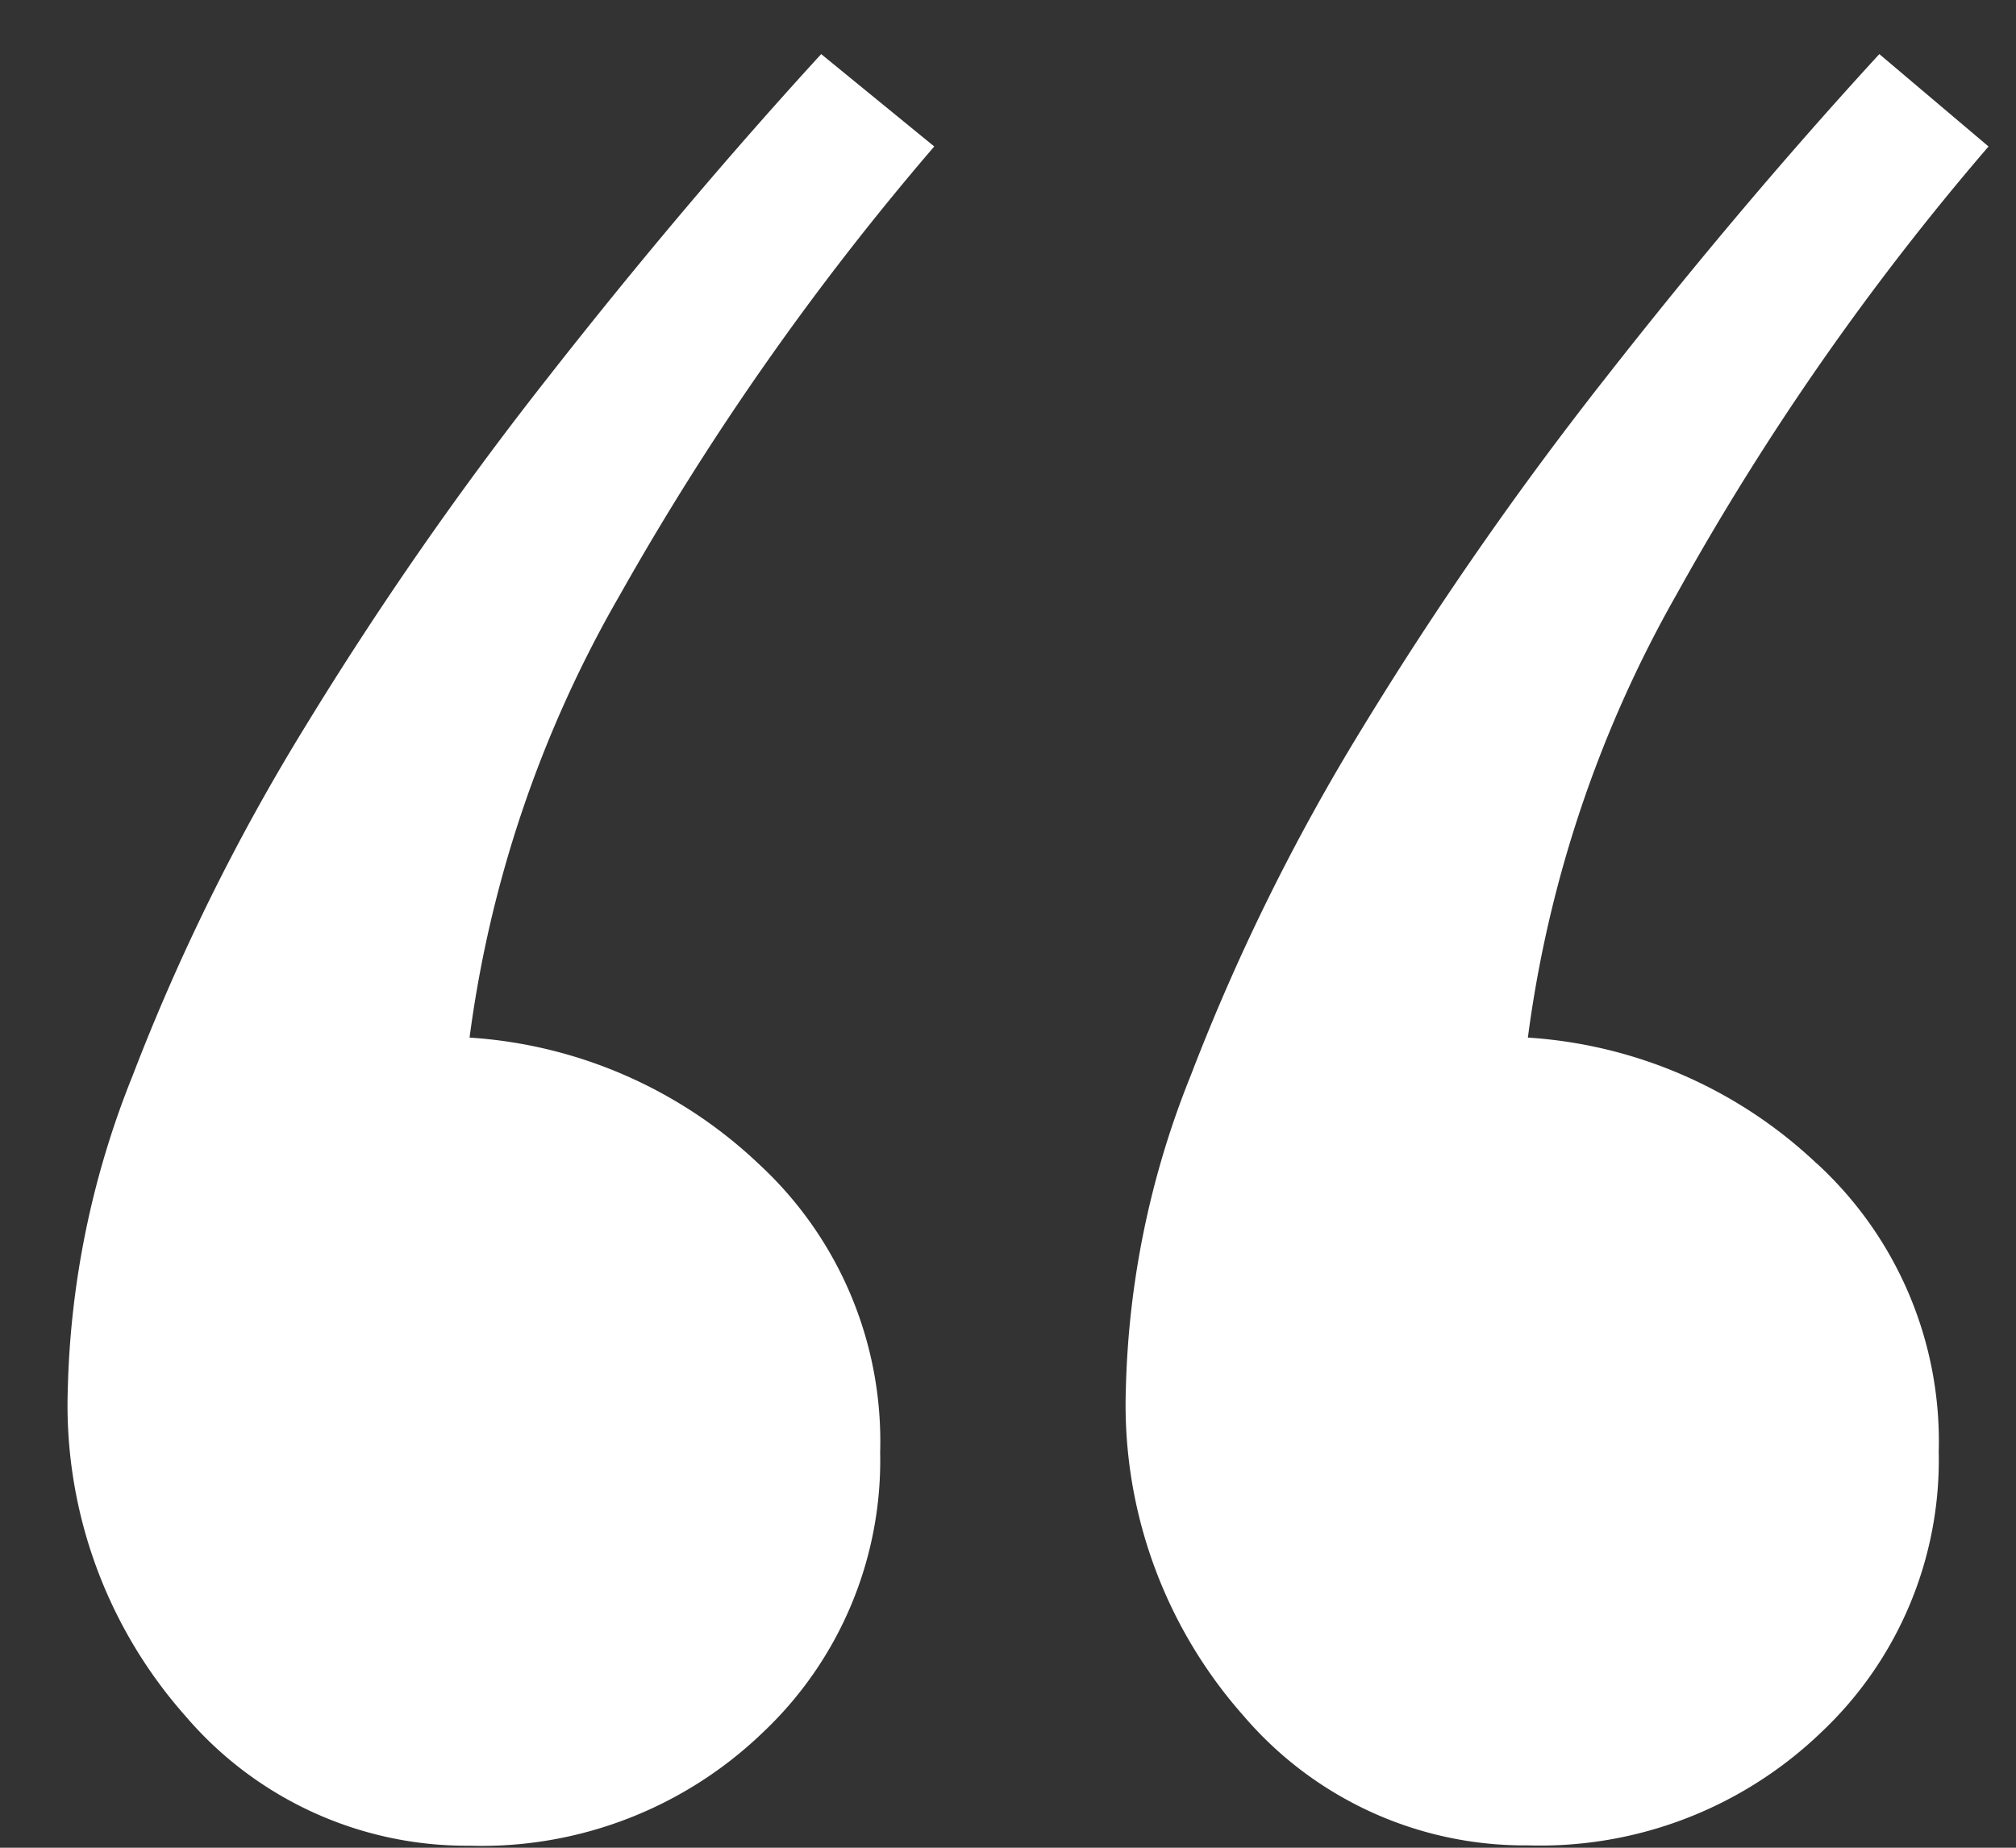 <svg xmlns="http://www.w3.org/2000/svg" width="24" height="22" viewBox="0 0 24 22">
  <rect x="0" y="0" width="24" height="22" fill="#333333" stroke="none"/>
  <defs>
    <style>
      .cls-1 {
        fill: #fff;
        fill-rule: evenodd;
      }
    </style>
  </defs>
  <path id="_" data-name="“" class="cls-1" d="M9.028,13.854a5.513,5.513,0,0,0-3.438-1.5A14.255,14.255,0,0,1,7.384,7.076a33.172,33.172,0,0,1,3.738-5.332l-1.346-1.1Q8.131,2.441,6.512,4.509a42.763,42.763,0,0,0-2.89,4.161,25.079,25.079,0,0,0-2.043,4.137,10.648,10.648,0,0,0-.772,3.737,5.578,5.578,0,0,0,1.4,3.887A4.4,4.4,0,0,0,5.59,21.976a4.826,4.826,0,0,0,3.488-1.345,4.453,4.453,0,0,0,1.4-3.339A4.491,4.491,0,0,0,9.028,13.854Zm12.6,0a5.513,5.513,0,0,0-3.439-1.5A14.49,14.49,0,0,1,19.96,7.076a31.921,31.921,0,0,1,3.713-5.332l-1.3-1.1q-1.645,1.793-3.264,3.862a42.776,42.776,0,0,0-2.89,4.161,25.075,25.075,0,0,0-2.043,4.137,10.65,10.65,0,0,0-.773,3.737,5.579,5.579,0,0,0,1.4,3.887,4.4,4.4,0,0,0,3.389,1.544,4.826,4.826,0,0,0,3.488-1.345,4.452,4.452,0,0,0,1.4-3.339A4.491,4.491,0,0,0,21.63,13.854Z"/>
</svg>
